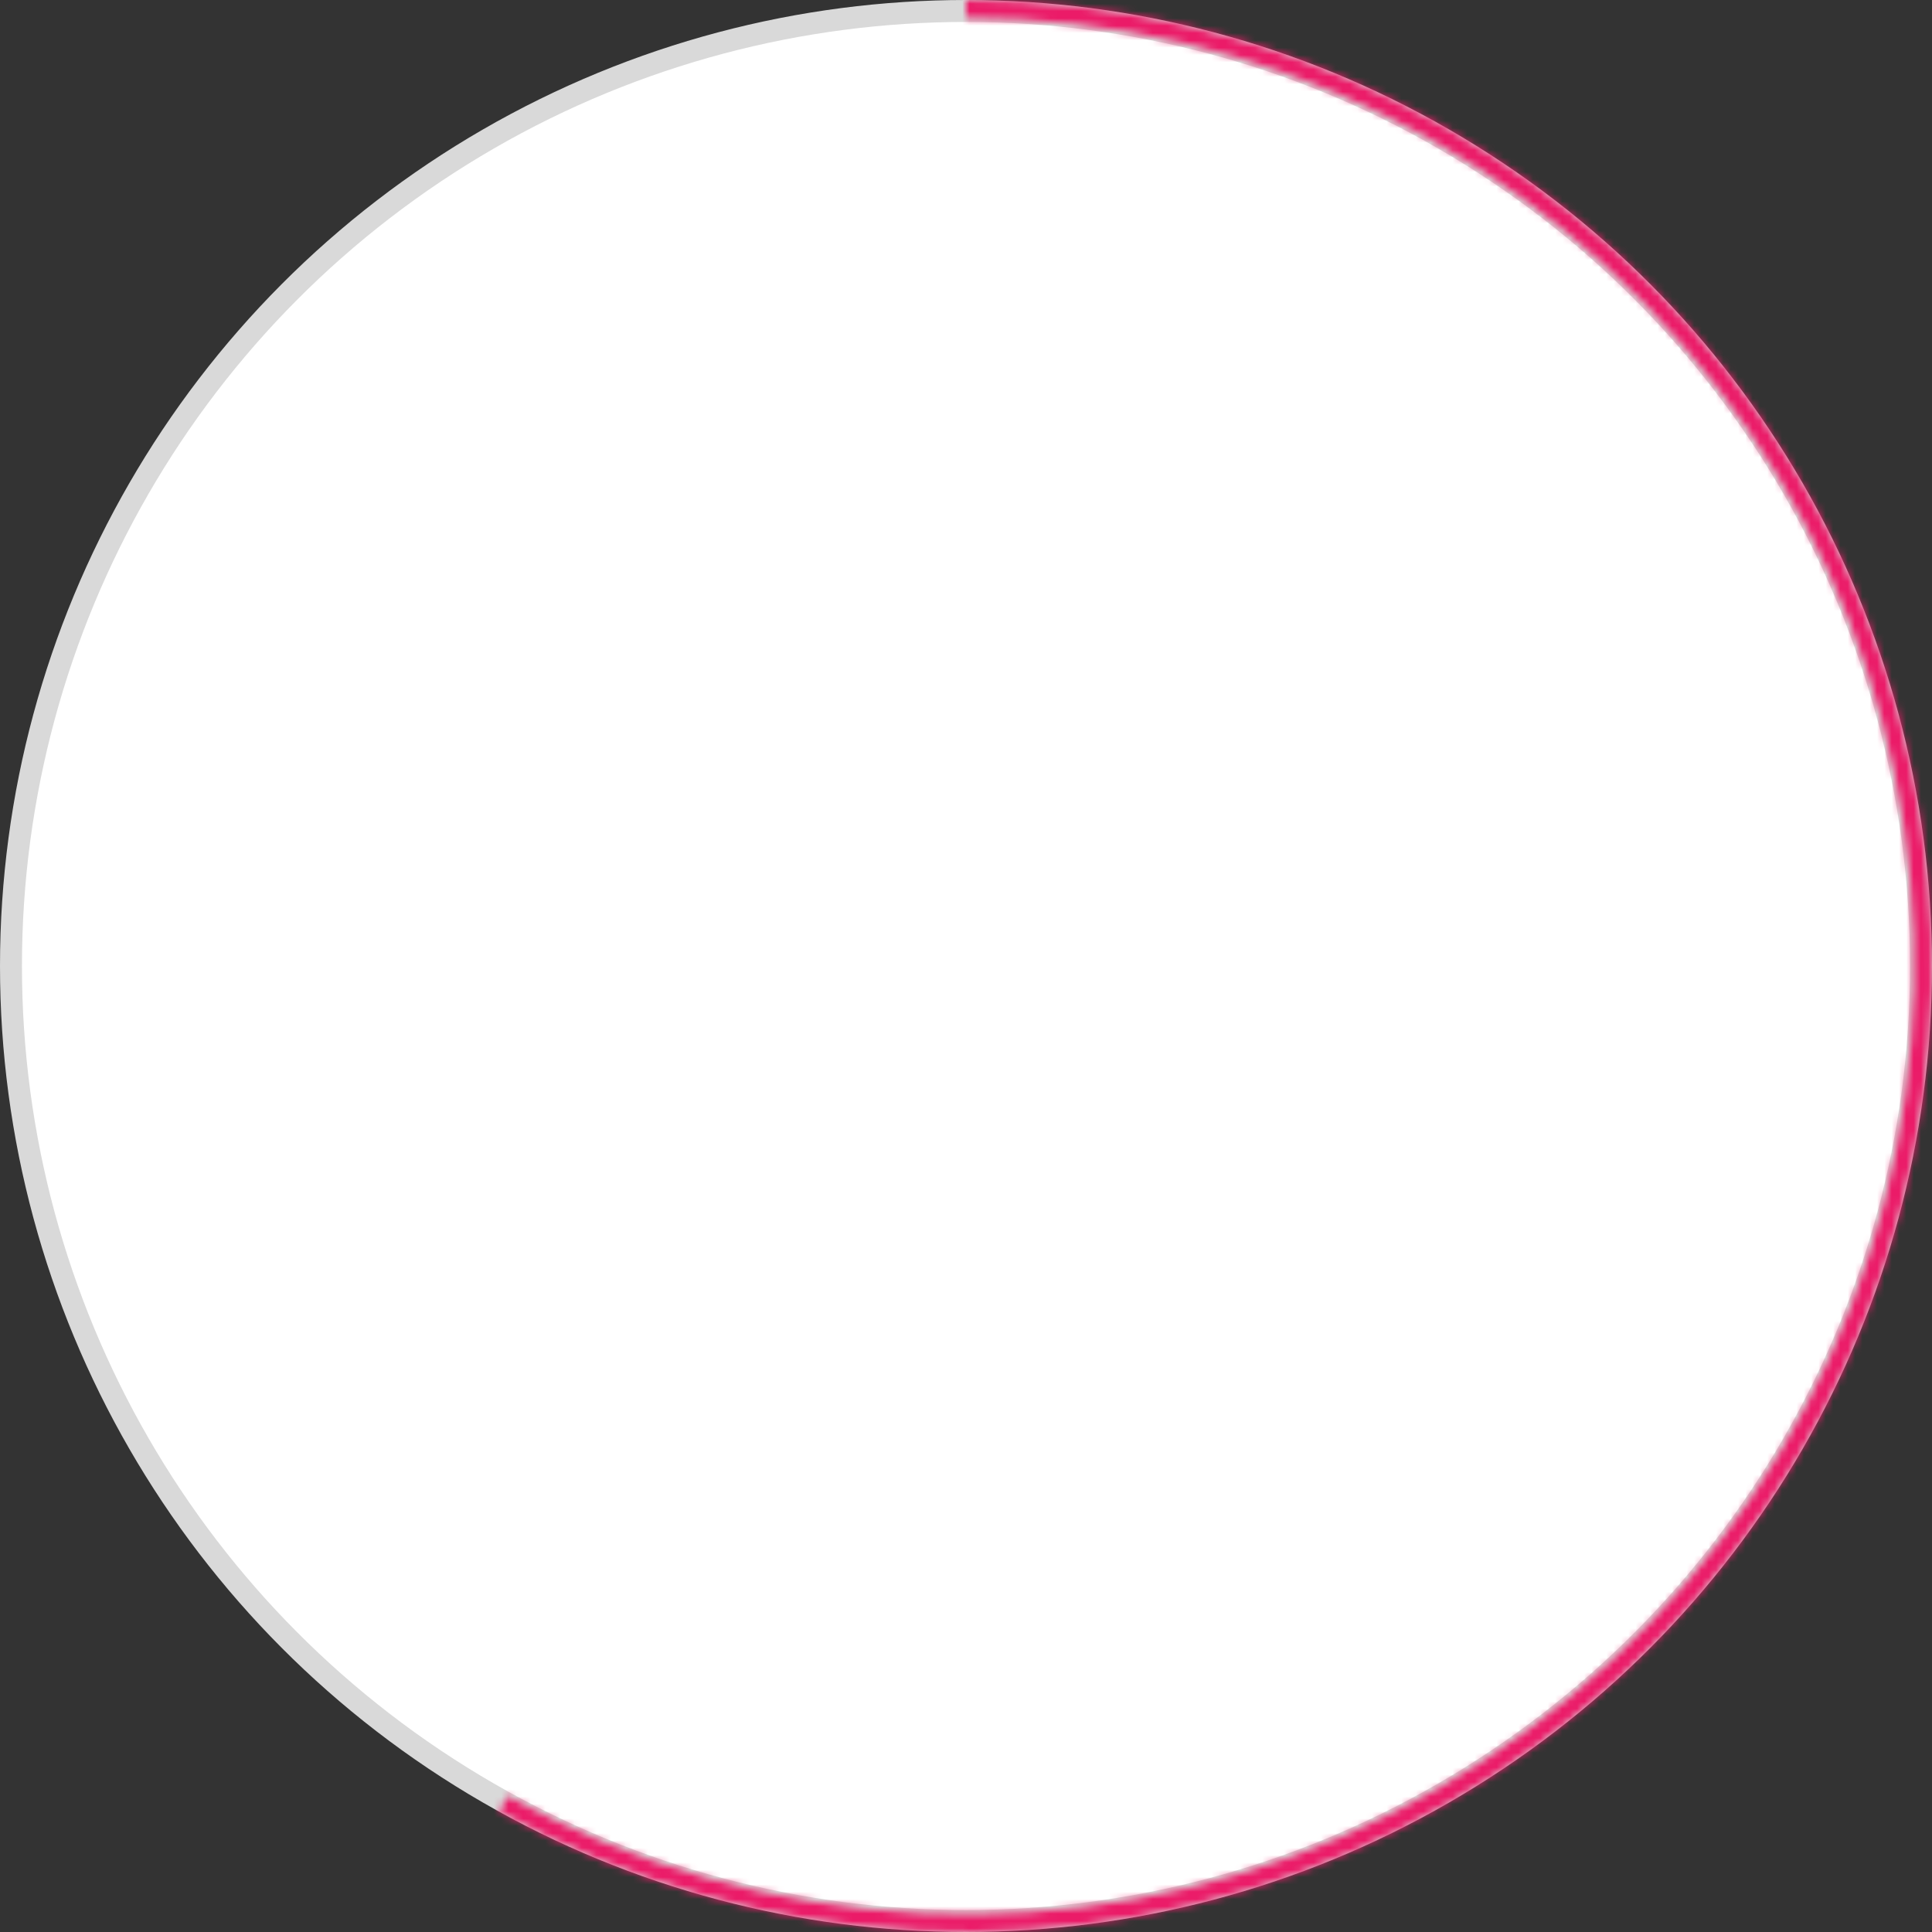 <?xml version="1.0" encoding="UTF-8"?> <svg xmlns="http://www.w3.org/2000/svg" width="264" height="264" viewBox="0 0 264 264" fill="none"><rect x="0" y="0" width="264" height="264" fill="#333333" stroke="none"/> <circle cx="132" cy="132" r="130.5" fill="white" stroke="#D9D9D9" stroke-width="3"></circle> <mask id="path-2-inside-1_37_4" fill="white"> <path d="M132 0C152.141 2.40175e-07 172.014 4.609 190.099 13.474C208.184 22.338 224.001 35.224 236.338 51.144C248.675 67.064 257.205 85.596 261.276 105.321C265.347 125.046 264.849 145.441 259.823 164.944C254.796 184.448 245.373 202.542 232.275 217.842C219.177 233.142 202.752 245.242 184.257 253.216C165.761 261.189 145.687 264.824 125.57 263.843C105.453 262.862 85.828 257.291 68.196 247.556L69.366 245.437C86.674 254.994 105.94 260.463 125.688 261.426C145.436 262.389 165.143 258.821 183.299 250.994C201.455 243.166 217.579 231.288 230.437 216.269C243.295 201.249 252.545 183.486 257.48 164.341C262.414 145.195 262.902 125.174 258.906 105.81C254.91 86.447 246.536 68.254 234.425 52.626C222.314 36.998 206.787 24.349 189.034 15.646C171.281 6.944 151.771 2.42 132 2.42L132 0Z"></path> </mask> <path d="M132 0C152.141 2.40175e-07 172.014 4.609 190.099 13.474C208.184 22.338 224.001 35.224 236.338 51.144C248.675 67.064 257.205 85.596 261.276 105.321C265.347 125.046 264.849 145.441 259.823 164.944C254.796 184.448 245.373 202.542 232.275 217.842C219.177 233.142 202.752 245.242 184.257 253.216C165.761 261.189 145.687 264.824 125.57 263.843C105.453 262.862 85.828 257.291 68.196 247.556L69.366 245.437C86.674 254.994 105.94 260.463 125.688 261.426C145.436 262.389 165.143 258.821 183.299 250.994C201.455 243.166 217.579 231.288 230.437 216.269C243.295 201.249 252.545 183.486 257.48 164.341C262.414 145.195 262.902 125.174 258.906 105.81C254.91 86.447 246.536 68.254 234.425 52.626C222.314 36.998 206.787 24.349 189.034 15.646C171.281 6.944 151.771 2.42 132 2.42L132 0Z" fill="white" stroke="#EB1B68" stroke-width="6" mask="url(#path-2-inside-1_37_4)"></path> </svg> 